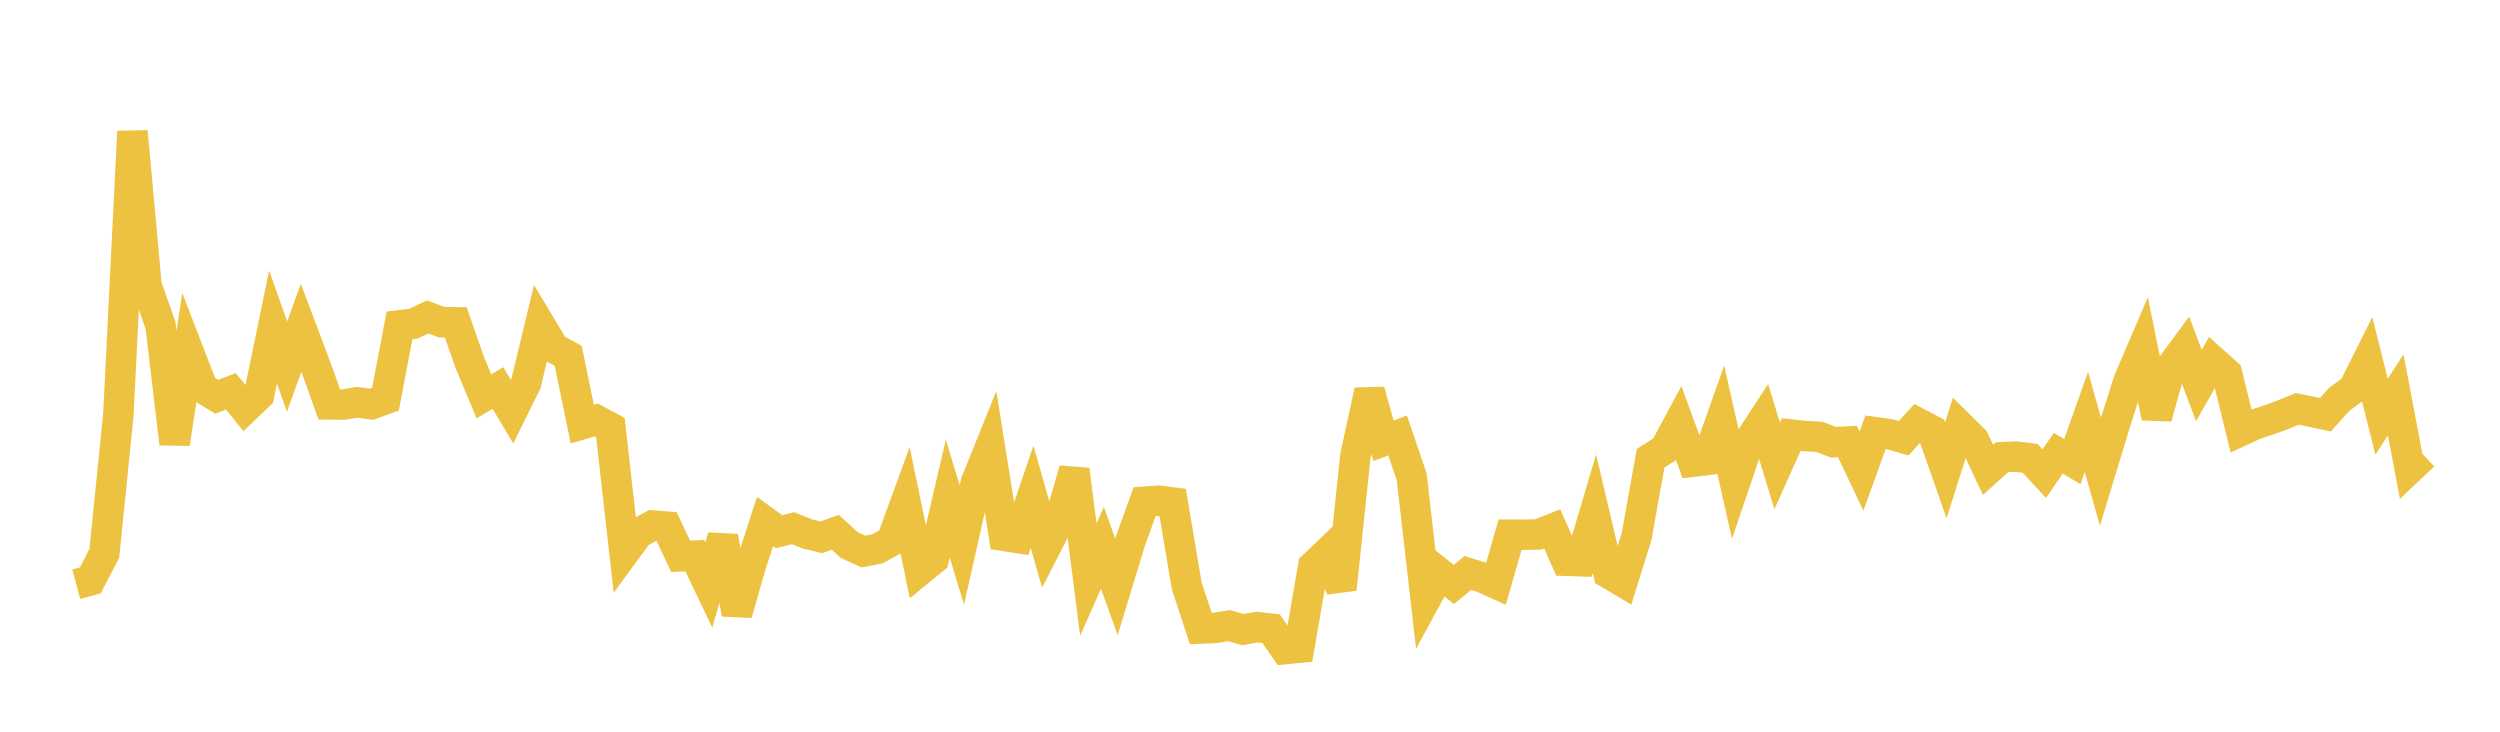 <svg width="164" height="48" xmlns="http://www.w3.org/2000/svg" xmlns:xlink="http://www.w3.org/1999/xlink"><path fill="none" stroke="rgb(237,194,64)" stroke-width="2" d="M5,38.325L5.922,38.076L6.844,36.298L7.766,27.184L8.689,8.626L9.611,18.725L10.533,21.352L11.455,29.103L12.377,23.08L13.299,25.469L14.222,26.028L15.144,25.668L16.066,26.81L16.988,25.929L17.91,21.453L18.832,24.046L19.754,21.505L20.677,23.946L21.599,26.529L22.521,26.541L23.443,26.39L24.365,26.519L25.287,26.185L26.21,21.343L27.132,21.231L28.054,20.791L28.976,21.137L29.898,21.145L30.82,23.783L31.743,25.999L32.665,25.456L33.587,27.001L34.509,25.138L35.431,21.304L36.353,22.838L37.275,23.344L38.198,27.825L39.12,27.549L40.042,28.049L40.964,36.23L41.886,34.972L42.808,34.473L43.731,34.545L44.653,36.494L45.575,36.449L46.497,38.376L47.419,35.201L48.341,40.271L49.263,37.056L50.186,34.212L51.108,34.881L52.03,34.648L52.952,35.024L53.874,35.249L54.796,34.919L55.719,35.76L56.641,36.181L57.563,36.004L58.485,35.49L59.407,32.97L60.329,37.427L61.251,36.674L62.174,32.708L63.096,35.748L64.018,31.657L64.94,29.368L65.862,35.154L66.784,35.297L67.707,32.589L68.629,35.838L69.551,34.044L70.473,30.81L71.395,38.02L72.317,35.937L73.24,38.497L74.162,35.475L75.084,32.913L76.006,32.845L76.928,32.963L77.85,38.431L78.772,41.231L79.695,41.194L80.617,41.041L81.539,41.304L82.461,41.138L83.383,41.24L84.305,42.579L85.228,42.489L86.15,37.138L87.072,36.259L87.994,38.649L88.916,29.902L89.838,25.635L90.76,28.918L91.683,28.561L92.605,31.274L93.527,39.301L94.449,37.605L95.371,38.341L96.293,37.588L97.216,37.872L98.138,38.289L99.06,35.078L99.982,35.08L100.904,35.059L101.826,34.695L102.749,36.785L103.671,36.817L104.593,33.705L105.515,37.61L106.437,38.158L107.359,35.201L108.281,30.057L109.204,29.476L110.126,27.76L111.048,30.287L111.97,30.175L112.892,27.574L113.814,31.663L114.737,28.951L115.659,27.533L116.581,30.562L117.503,28.508L118.425,28.607L119.347,28.654L120.269,29.011L121.192,28.964L122.114,30.907L123.036,28.356L123.958,28.483L124.88,28.749L125.802,27.744L126.725,28.227L127.647,30.846L128.569,27.946L129.491,28.858L130.413,30.823L131.335,29.991L132.257,29.954L133.18,30.067L134.102,31.07L135.024,29.733L135.946,30.281L136.868,27.686L137.79,30.94L138.713,27.904L139.635,24.99L140.557,22.839L141.479,27.384L142.401,24.091L143.323,22.839L144.246,25.286L145.168,23.673L146.09,24.501L147.012,28.267L147.934,27.837L148.856,27.54L149.778,27.202L150.701,26.822L151.623,27.008L152.545,27.208L153.467,26.186L154.389,25.511L155.311,23.663L156.234,27.342L157.156,25.898L158.078,30.742L159,29.868"></path></svg>